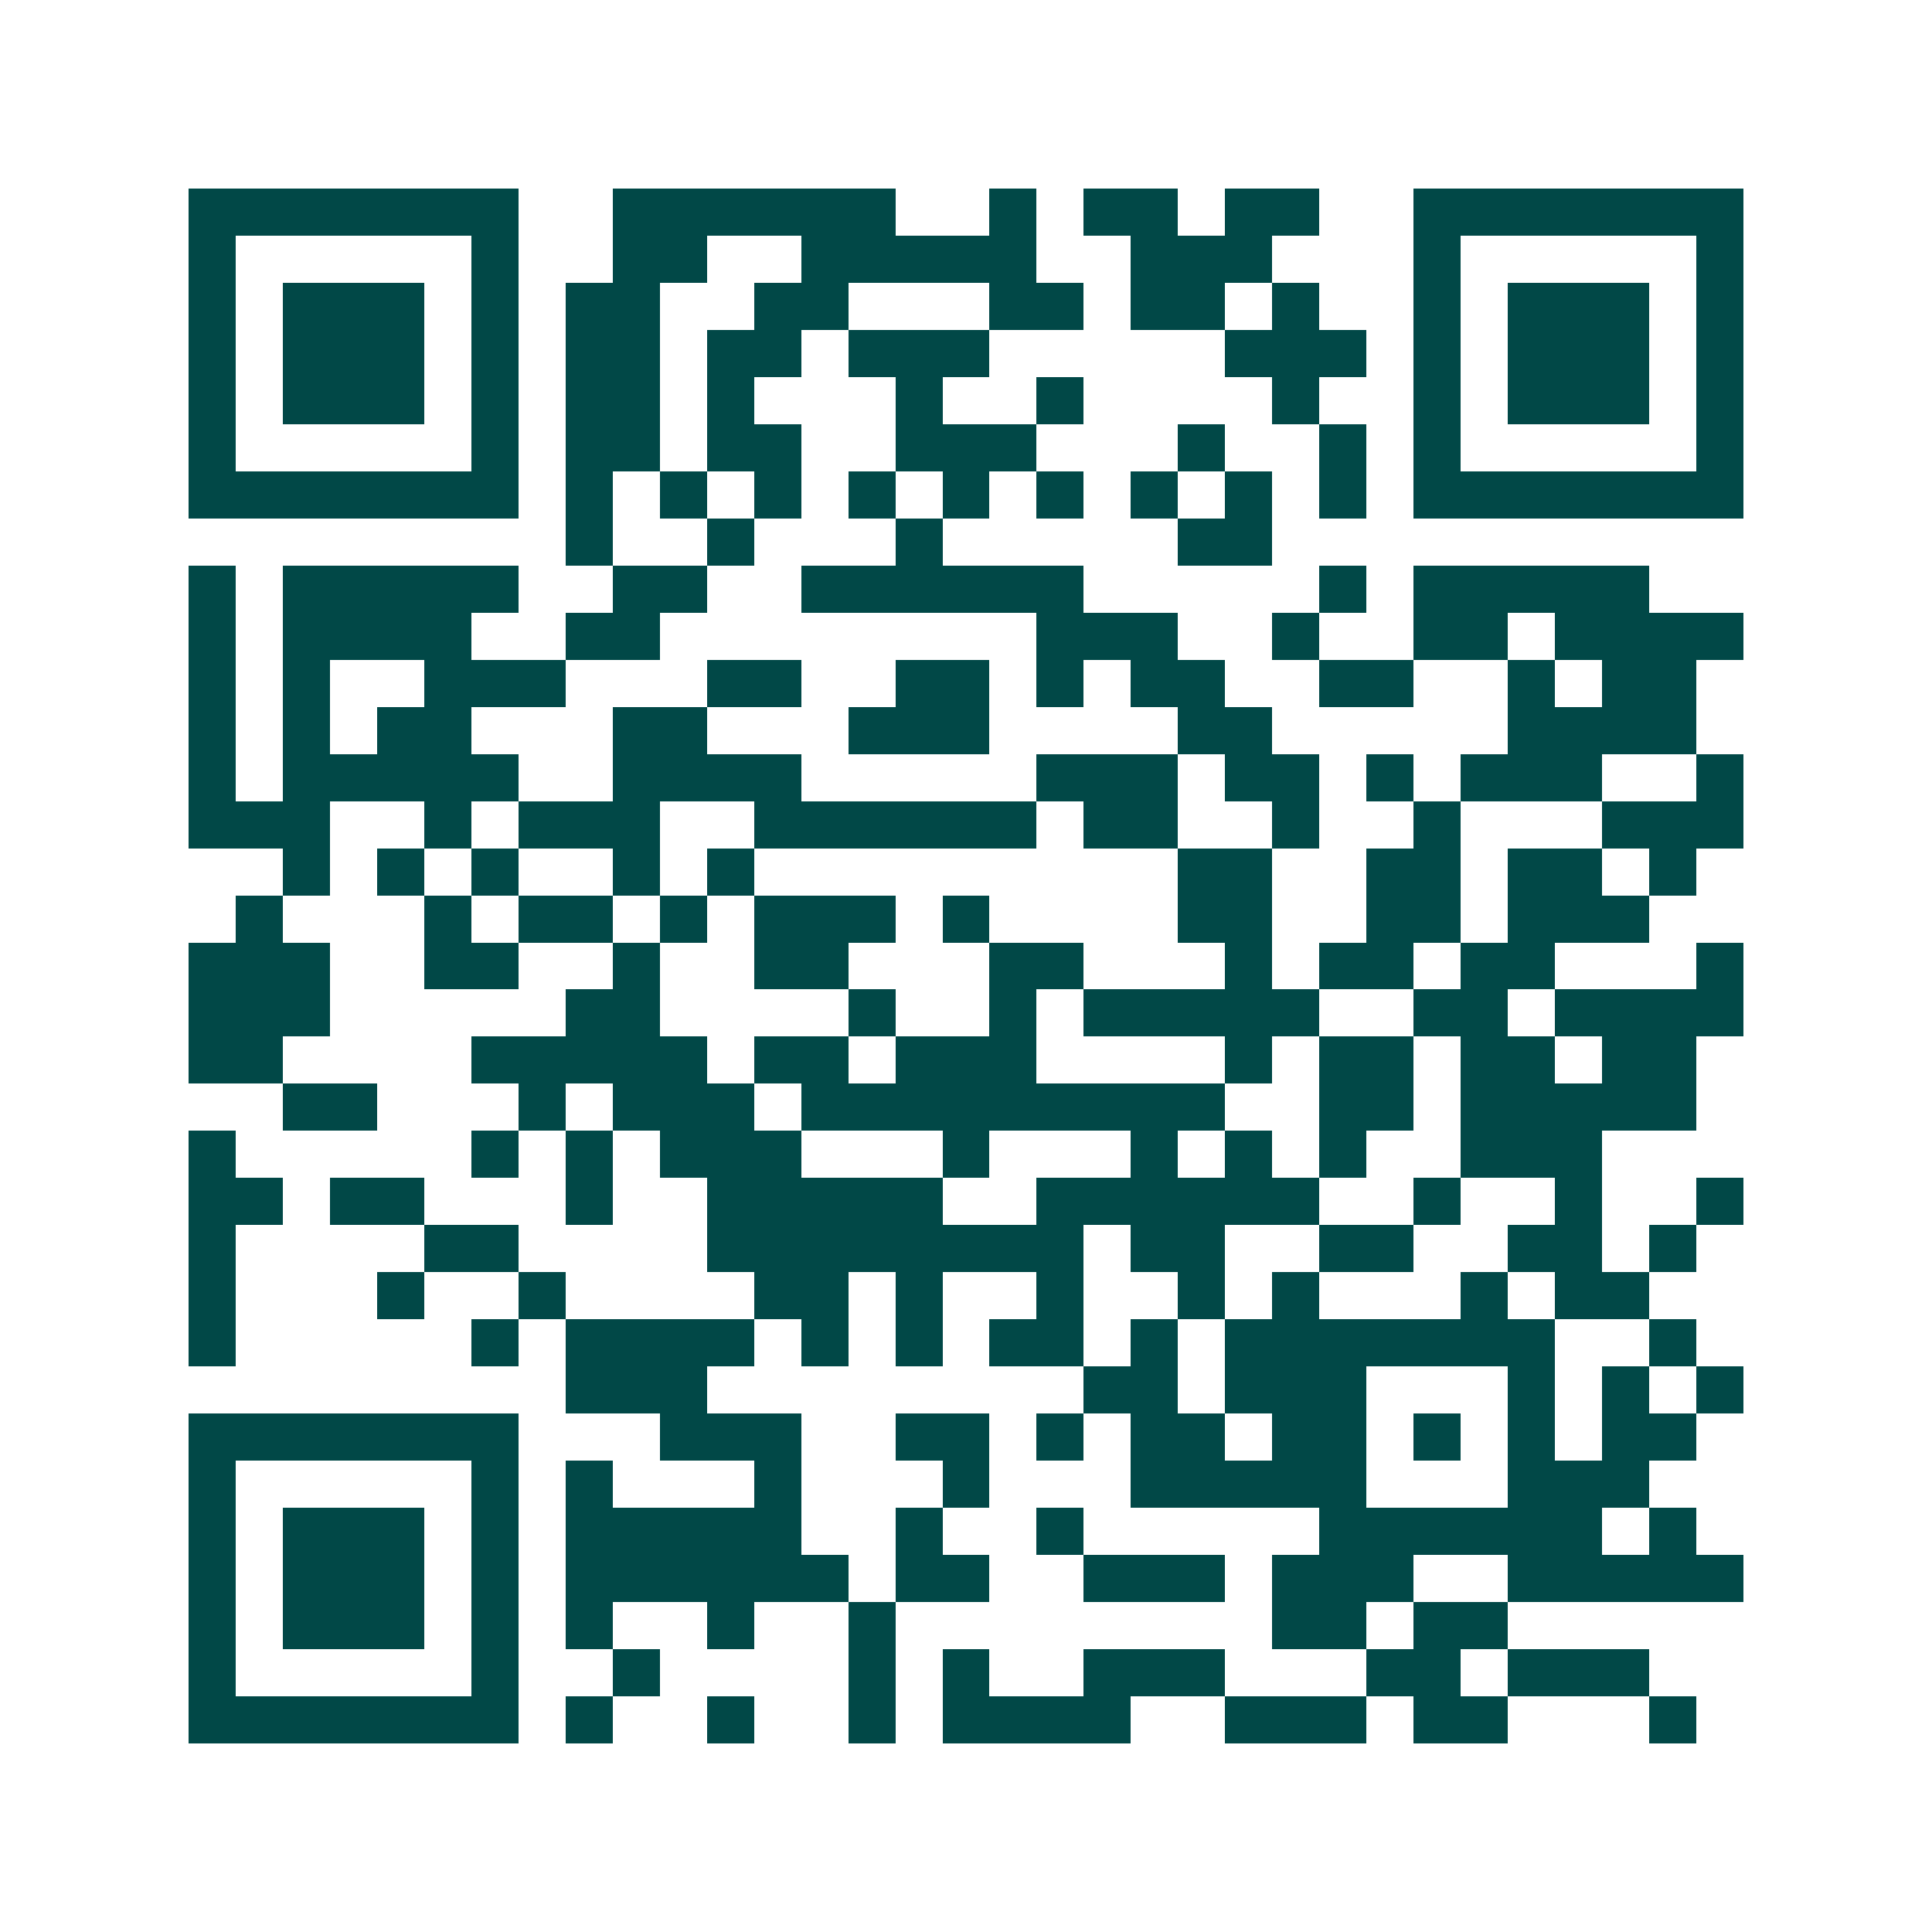 <svg xmlns="http://www.w3.org/2000/svg" width="200" height="200" viewBox="0 0 41 41" shape-rendering="crispEdges"><path fill="#ffffff" d="M0 0h41v41H0z"/><path stroke="#014847" d="M4 4.5h7m2 0h6m2 0h1m1 0h2m1 0h2m2 0h7M4 5.5h1m5 0h1m2 0h2m2 0h5m2 0h3m3 0h1m5 0h1M4 6.5h1m1 0h3m1 0h1m1 0h2m2 0h2m3 0h2m1 0h2m1 0h1m2 0h1m1 0h3m1 0h1M4 7.5h1m1 0h3m1 0h1m1 0h2m1 0h2m1 0h3m5 0h3m1 0h1m1 0h3m1 0h1M4 8.5h1m1 0h3m1 0h1m1 0h2m1 0h1m3 0h1m2 0h1m4 0h1m2 0h1m1 0h3m1 0h1M4 9.5h1m5 0h1m1 0h2m1 0h2m2 0h3m3 0h1m2 0h1m1 0h1m5 0h1M4 10.5h7m1 0h1m1 0h1m1 0h1m1 0h1m1 0h1m1 0h1m1 0h1m1 0h1m1 0h1m1 0h7M12 11.5h1m2 0h1m3 0h1m5 0h2M4 12.5h1m1 0h5m2 0h2m2 0h6m5 0h1m1 0h5M4 13.5h1m1 0h4m2 0h2m8 0h3m2 0h1m2 0h2m1 0h4M4 14.5h1m1 0h1m2 0h3m3 0h2m2 0h2m1 0h1m1 0h2m2 0h2m2 0h1m1 0h2M4 15.5h1m1 0h1m1 0h2m3 0h2m3 0h3m4 0h2m5 0h4M4 16.5h1m1 0h5m2 0h4m5 0h3m1 0h2m1 0h1m1 0h3m2 0h1M4 17.5h3m2 0h1m1 0h3m2 0h6m1 0h2m2 0h1m2 0h1m3 0h3M6 18.5h1m1 0h1m1 0h1m2 0h1m1 0h1m9 0h2m2 0h2m1 0h2m1 0h1M5 19.5h1m3 0h1m1 0h2m1 0h1m1 0h3m1 0h1m4 0h2m2 0h2m1 0h3M4 20.5h3m2 0h2m2 0h1m2 0h2m3 0h2m3 0h1m1 0h2m1 0h2m3 0h1M4 21.5h3m5 0h2m4 0h1m2 0h1m1 0h5m2 0h2m1 0h4M4 22.5h2m4 0h5m1 0h2m1 0h3m4 0h1m1 0h2m1 0h2m1 0h2M6 23.5h2m3 0h1m1 0h3m1 0h9m2 0h2m1 0h5M4 24.5h1m5 0h1m1 0h1m1 0h3m3 0h1m3 0h1m1 0h1m1 0h1m2 0h3M4 25.5h2m1 0h2m3 0h1m2 0h5m2 0h6m2 0h1m2 0h1m2 0h1M4 26.5h1m4 0h2m4 0h8m1 0h2m2 0h2m2 0h2m1 0h1M4 27.5h1m3 0h1m2 0h1m4 0h2m1 0h1m2 0h1m2 0h1m1 0h1m3 0h1m1 0h2M4 28.5h1m5 0h1m1 0h4m1 0h1m1 0h1m1 0h2m1 0h1m1 0h7m2 0h1M12 29.5h3m8 0h2m1 0h3m3 0h1m1 0h1m1 0h1M4 30.5h7m3 0h3m2 0h2m1 0h1m1 0h2m1 0h2m1 0h1m1 0h1m1 0h2M4 31.5h1m5 0h1m1 0h1m3 0h1m3 0h1m3 0h5m3 0h3M4 32.5h1m1 0h3m1 0h1m1 0h5m2 0h1m2 0h1m5 0h6m1 0h1M4 33.5h1m1 0h3m1 0h1m1 0h6m1 0h2m2 0h3m1 0h3m2 0h5M4 34.5h1m1 0h3m1 0h1m1 0h1m2 0h1m2 0h1m8 0h2m1 0h2M4 35.5h1m5 0h1m2 0h1m4 0h1m1 0h1m2 0h3m3 0h2m1 0h3M4 36.5h7m1 0h1m2 0h1m2 0h1m1 0h4m2 0h3m1 0h2m3 0h1"/></svg>
